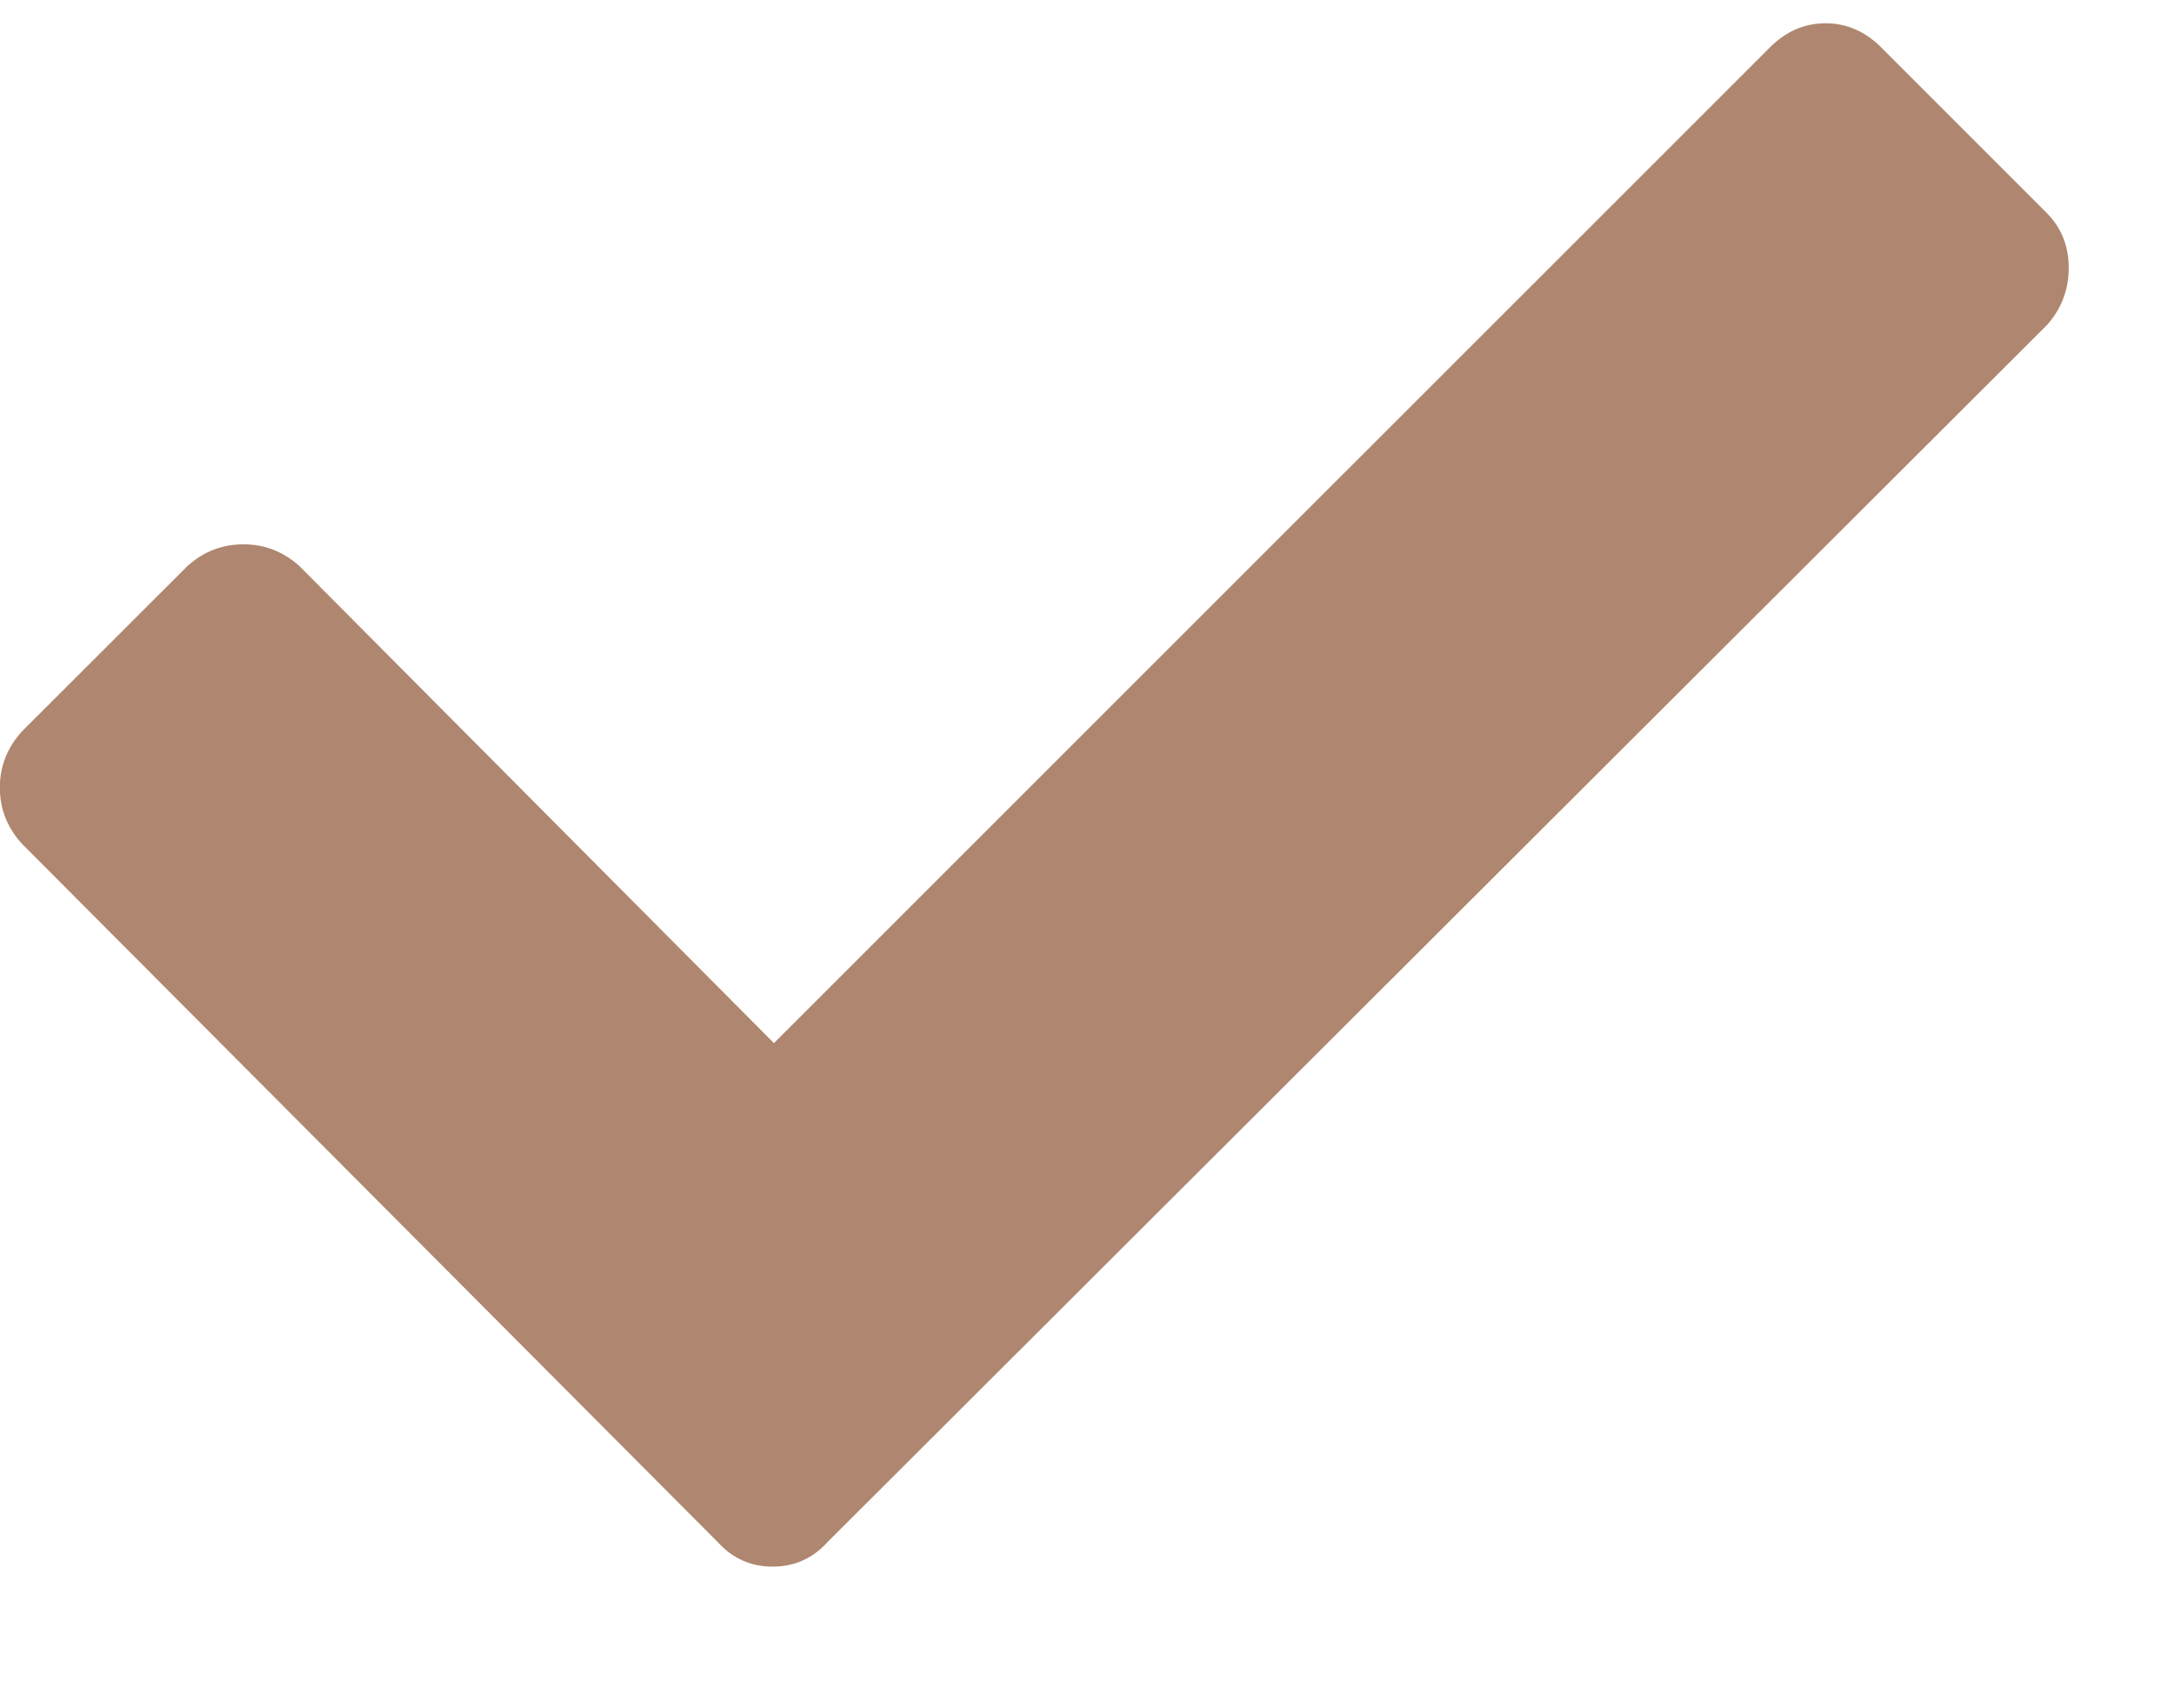 <svg xmlns="http://www.w3.org/2000/svg" width="14" height="11" viewBox="0 0 14 11">
    <g fill="none" fill-rule="evenodd">
        <g fill="#AF866F">
            <g>
                <g>
                    <g>
                        <path d="M13.182 1.223L12.116.157C12.012.052 11.892 0 11.756 0c-.136 0-.256.052-.36.157l-6.412 6.41-3.056-3.072c-.105-.094-.225-.14-.36-.14-.136 0-.257.046-.361.14L.14 4.561c-.094.105-.141.225-.141.36 0 .137.047.257.141.361l4.483 4.499c.094.104.212.157.353.157.14 0 .258-.053.352-.157l7.853-7.837c.094-.105.141-.228.141-.369 0-.14-.047-.258-.14-.352z" transform="translate(-305, -506) translate(305, 348) translate(-0, 0) translate(-0, 158.15)"/>
                    </g>
                </g>
            </g>
        </g>
    </g>
</svg>
